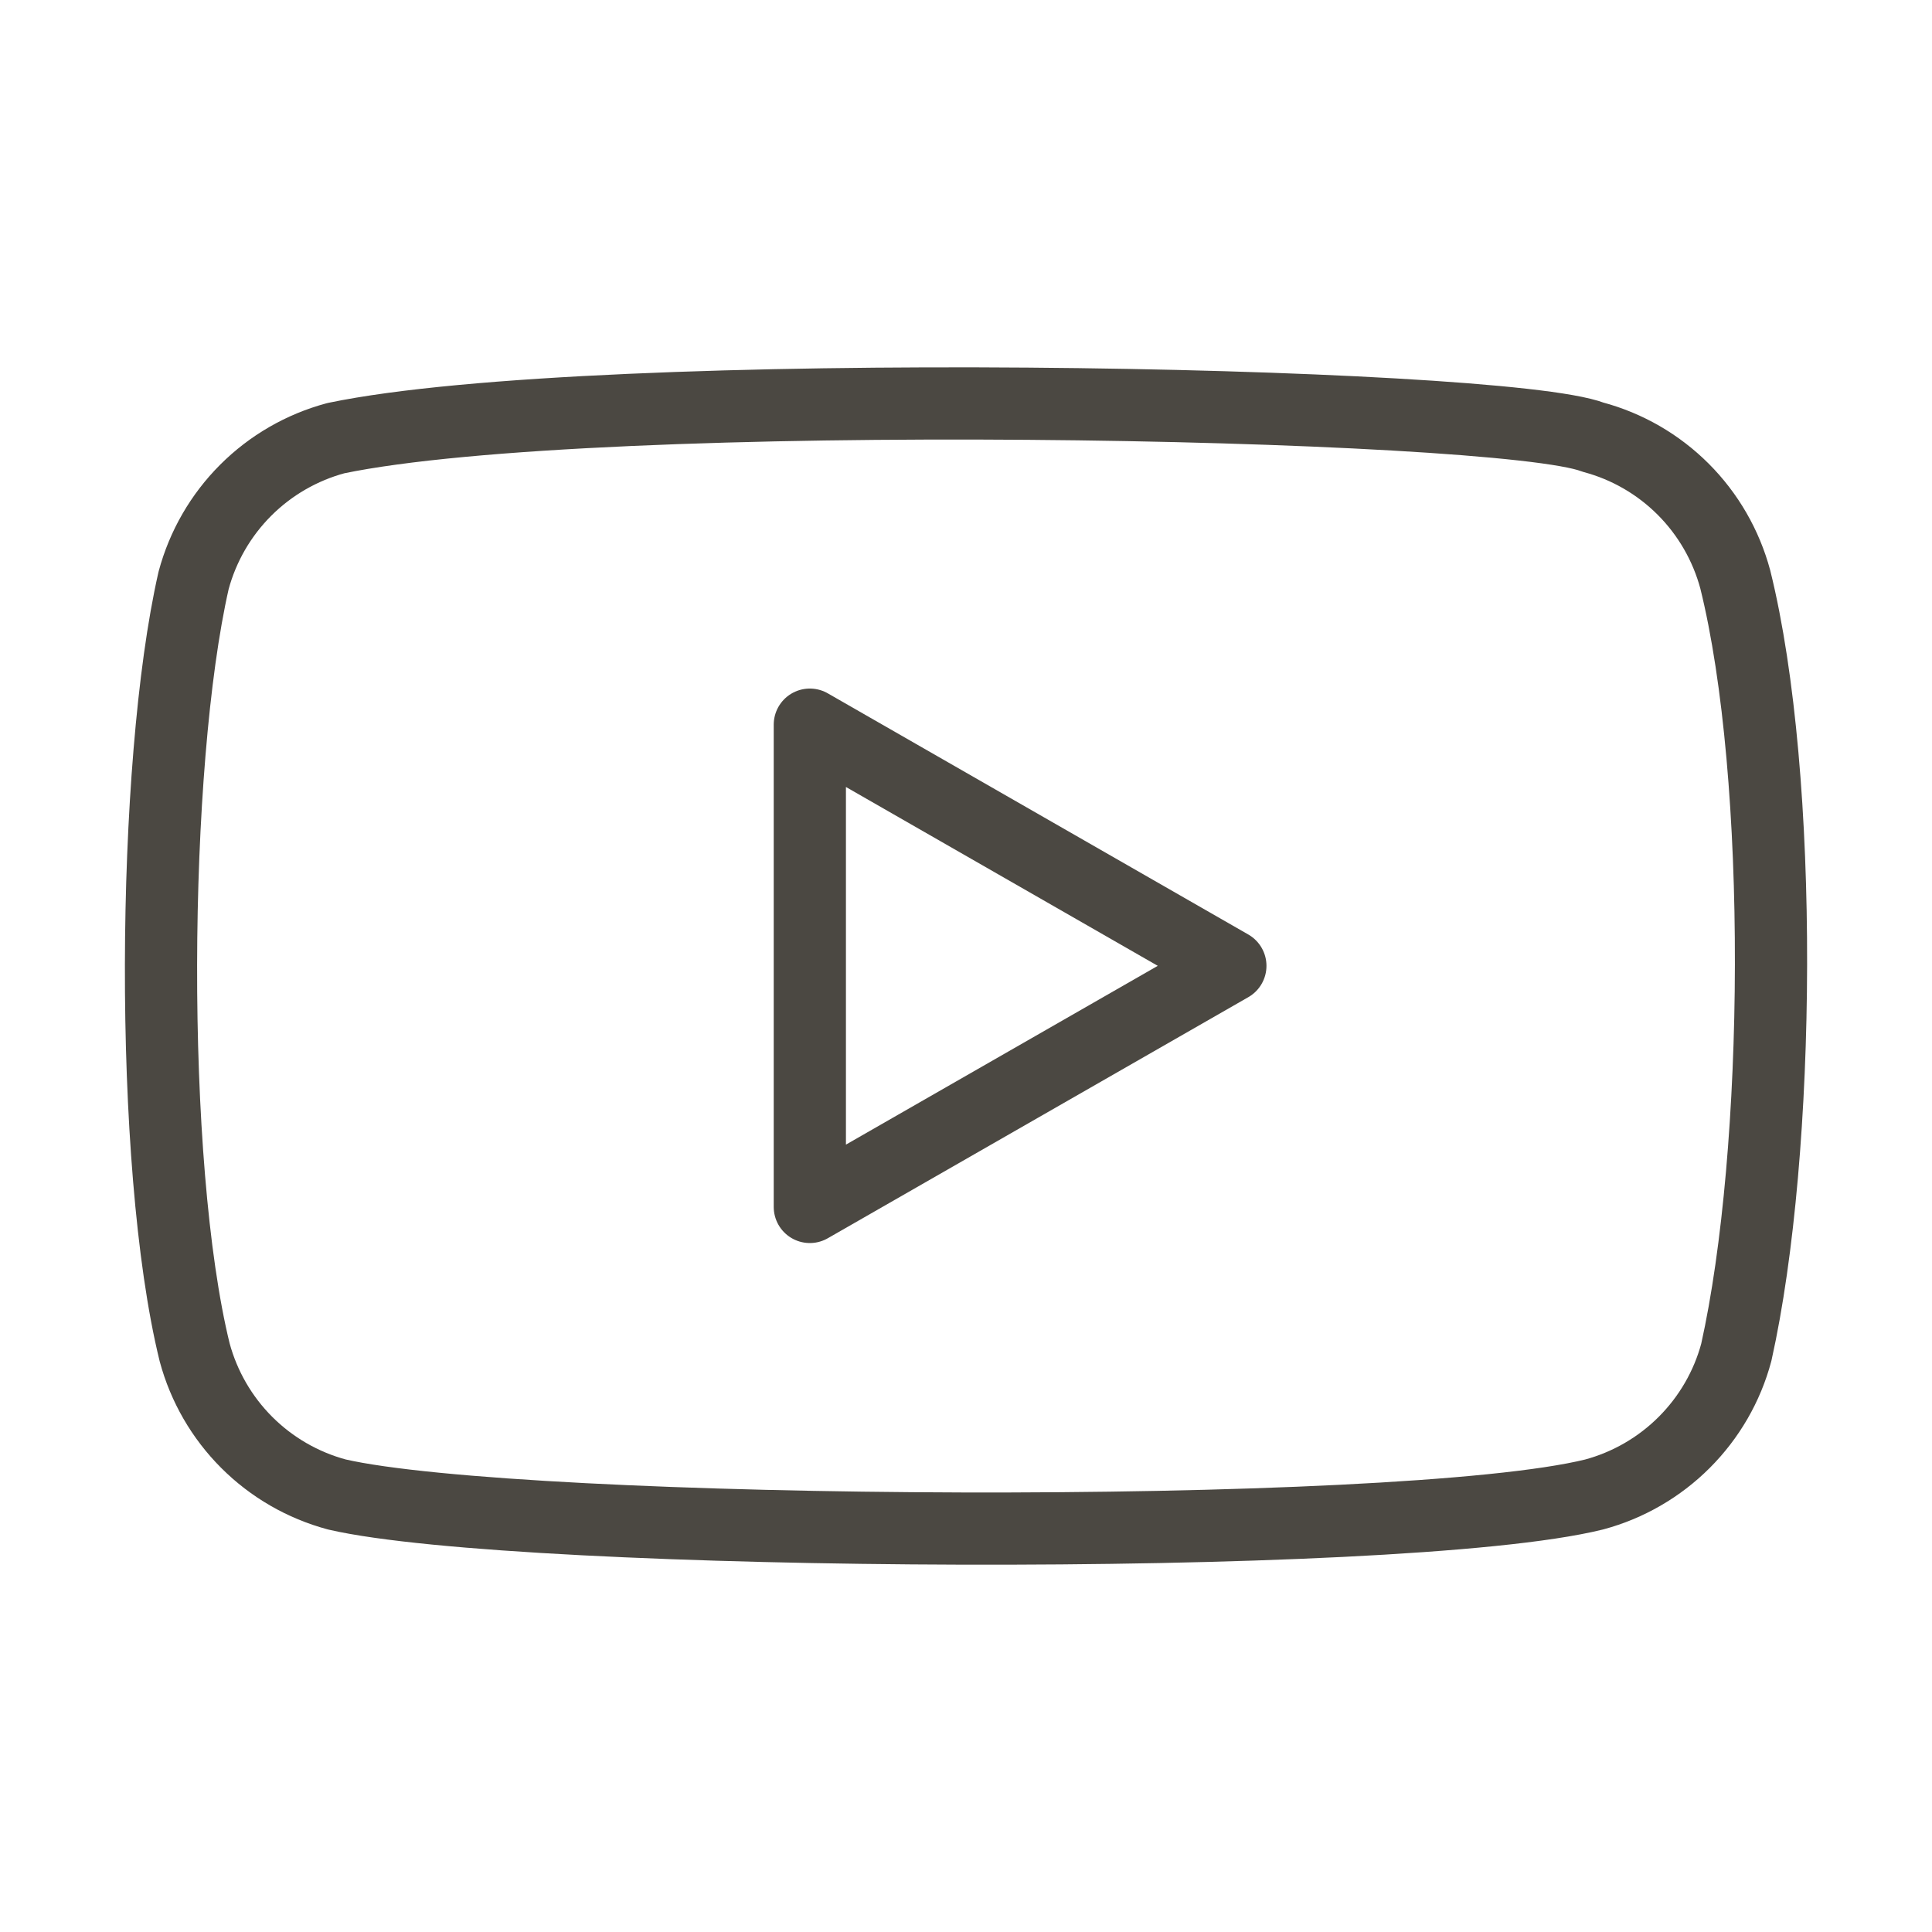 <svg xmlns="http://www.w3.org/2000/svg" width="24" height="24" viewBox="0 0 24 24" fill="none"><path d="M21.556 7.197C21.442 6.774 21.219 6.387 20.909 6.077C20.599 5.767 20.213 5.544 19.79 5.431C18.633 4.984 7.424 4.765 4.172 5.443C3.748 5.557 3.362 5.78 3.052 6.09C2.742 6.4 2.519 6.786 2.405 7.21C1.883 9.502 1.843 14.456 2.418 16.799C2.532 17.222 2.755 17.608 3.065 17.918C3.375 18.228 3.761 18.451 4.185 18.565C6.476 19.093 17.37 19.166 19.803 18.565C20.226 18.451 20.612 18.228 20.922 17.918C21.232 17.608 21.456 17.222 21.569 16.799C22.126 14.302 22.166 9.655 21.556 7.197Z" stroke="#4B4842" stroke-width="0.897" stroke-linecap="round" stroke-linejoin="round"></path><path d="M15.284 11.998L10.06 9.002V14.993L15.284 11.998Z" stroke="#4B4842" stroke-width="0.897" stroke-linecap="round" stroke-linejoin="round"></path></svg>